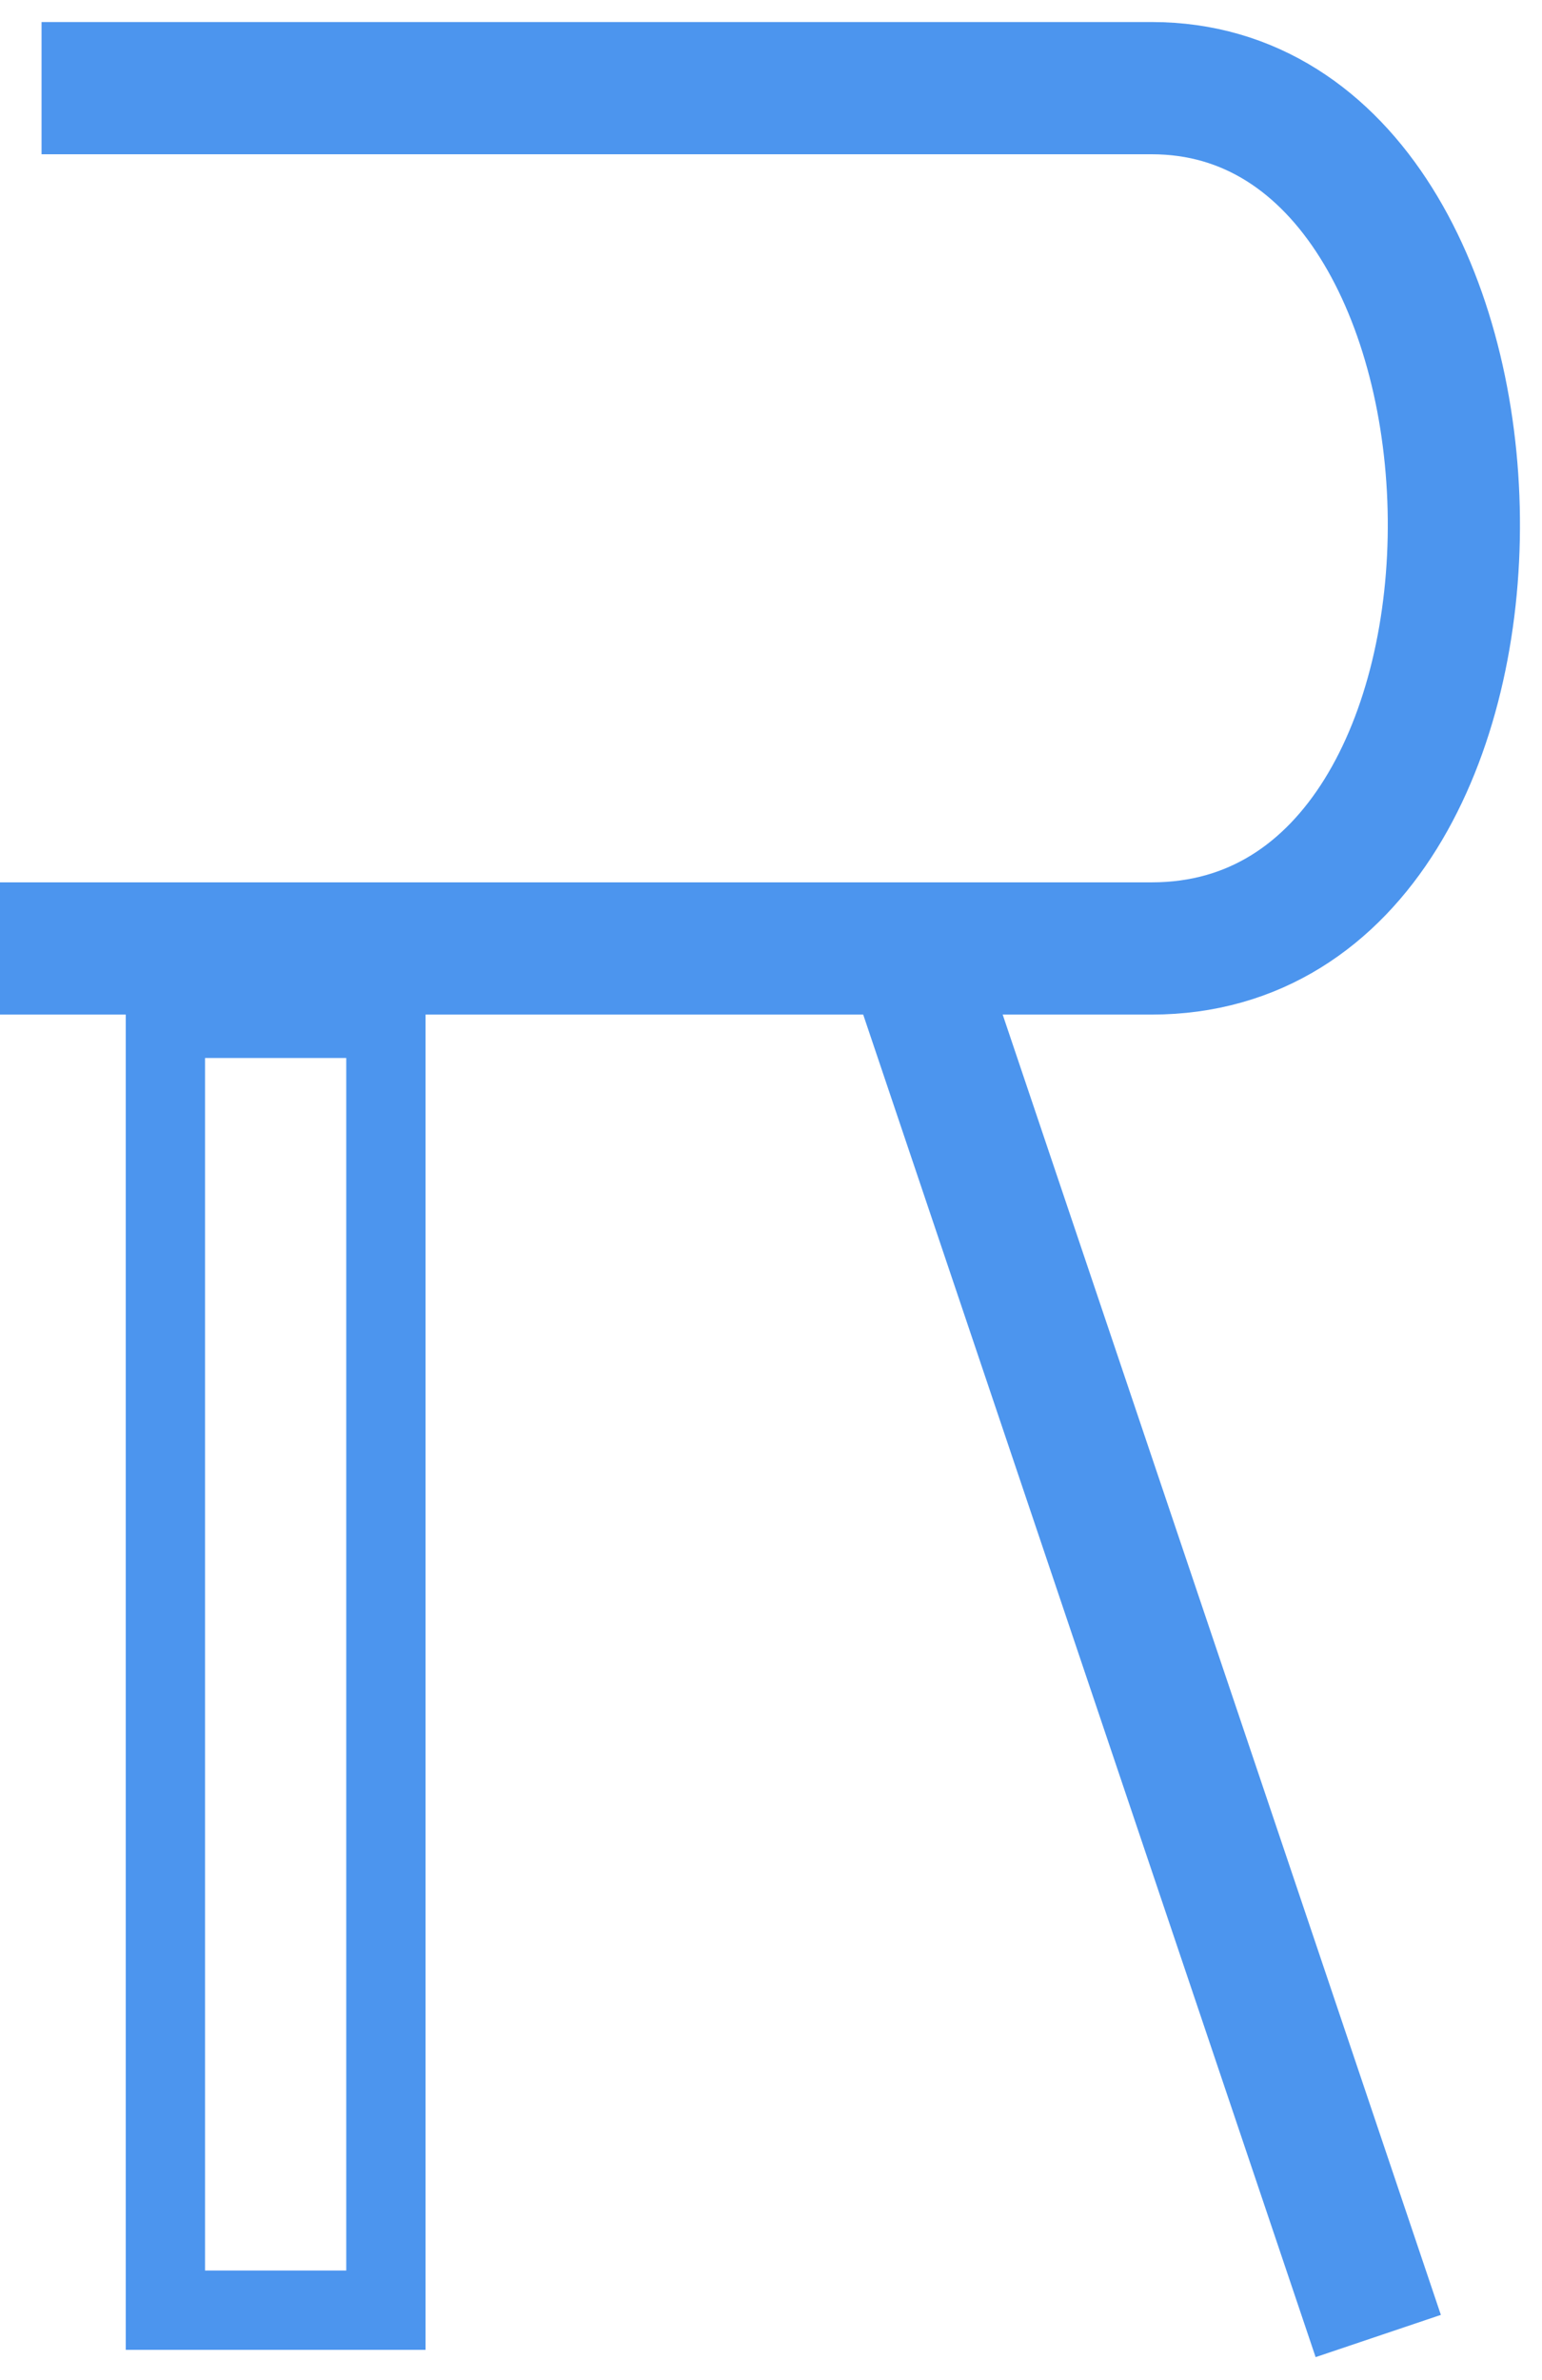 <svg width="35" height="54" viewBox="0 0 35 54" fill="none" xmlns="http://www.w3.org/2000/svg">
<path d="M8.759 23.104H3.754V52.414H8.759V23.104Z" stroke="#4C95EE" stroke-width="1.8"/>
<path d="M0 21.519H26.14C35.472 21.519 35.099 2 26.14 2C17.181 2 5.609 2 0.943 2" stroke="#4C95EE" stroke-width="3"/>
<path d="M20.67 21.519L31.283 53" stroke="#4C95EE" stroke-width="3"/>
</svg>
